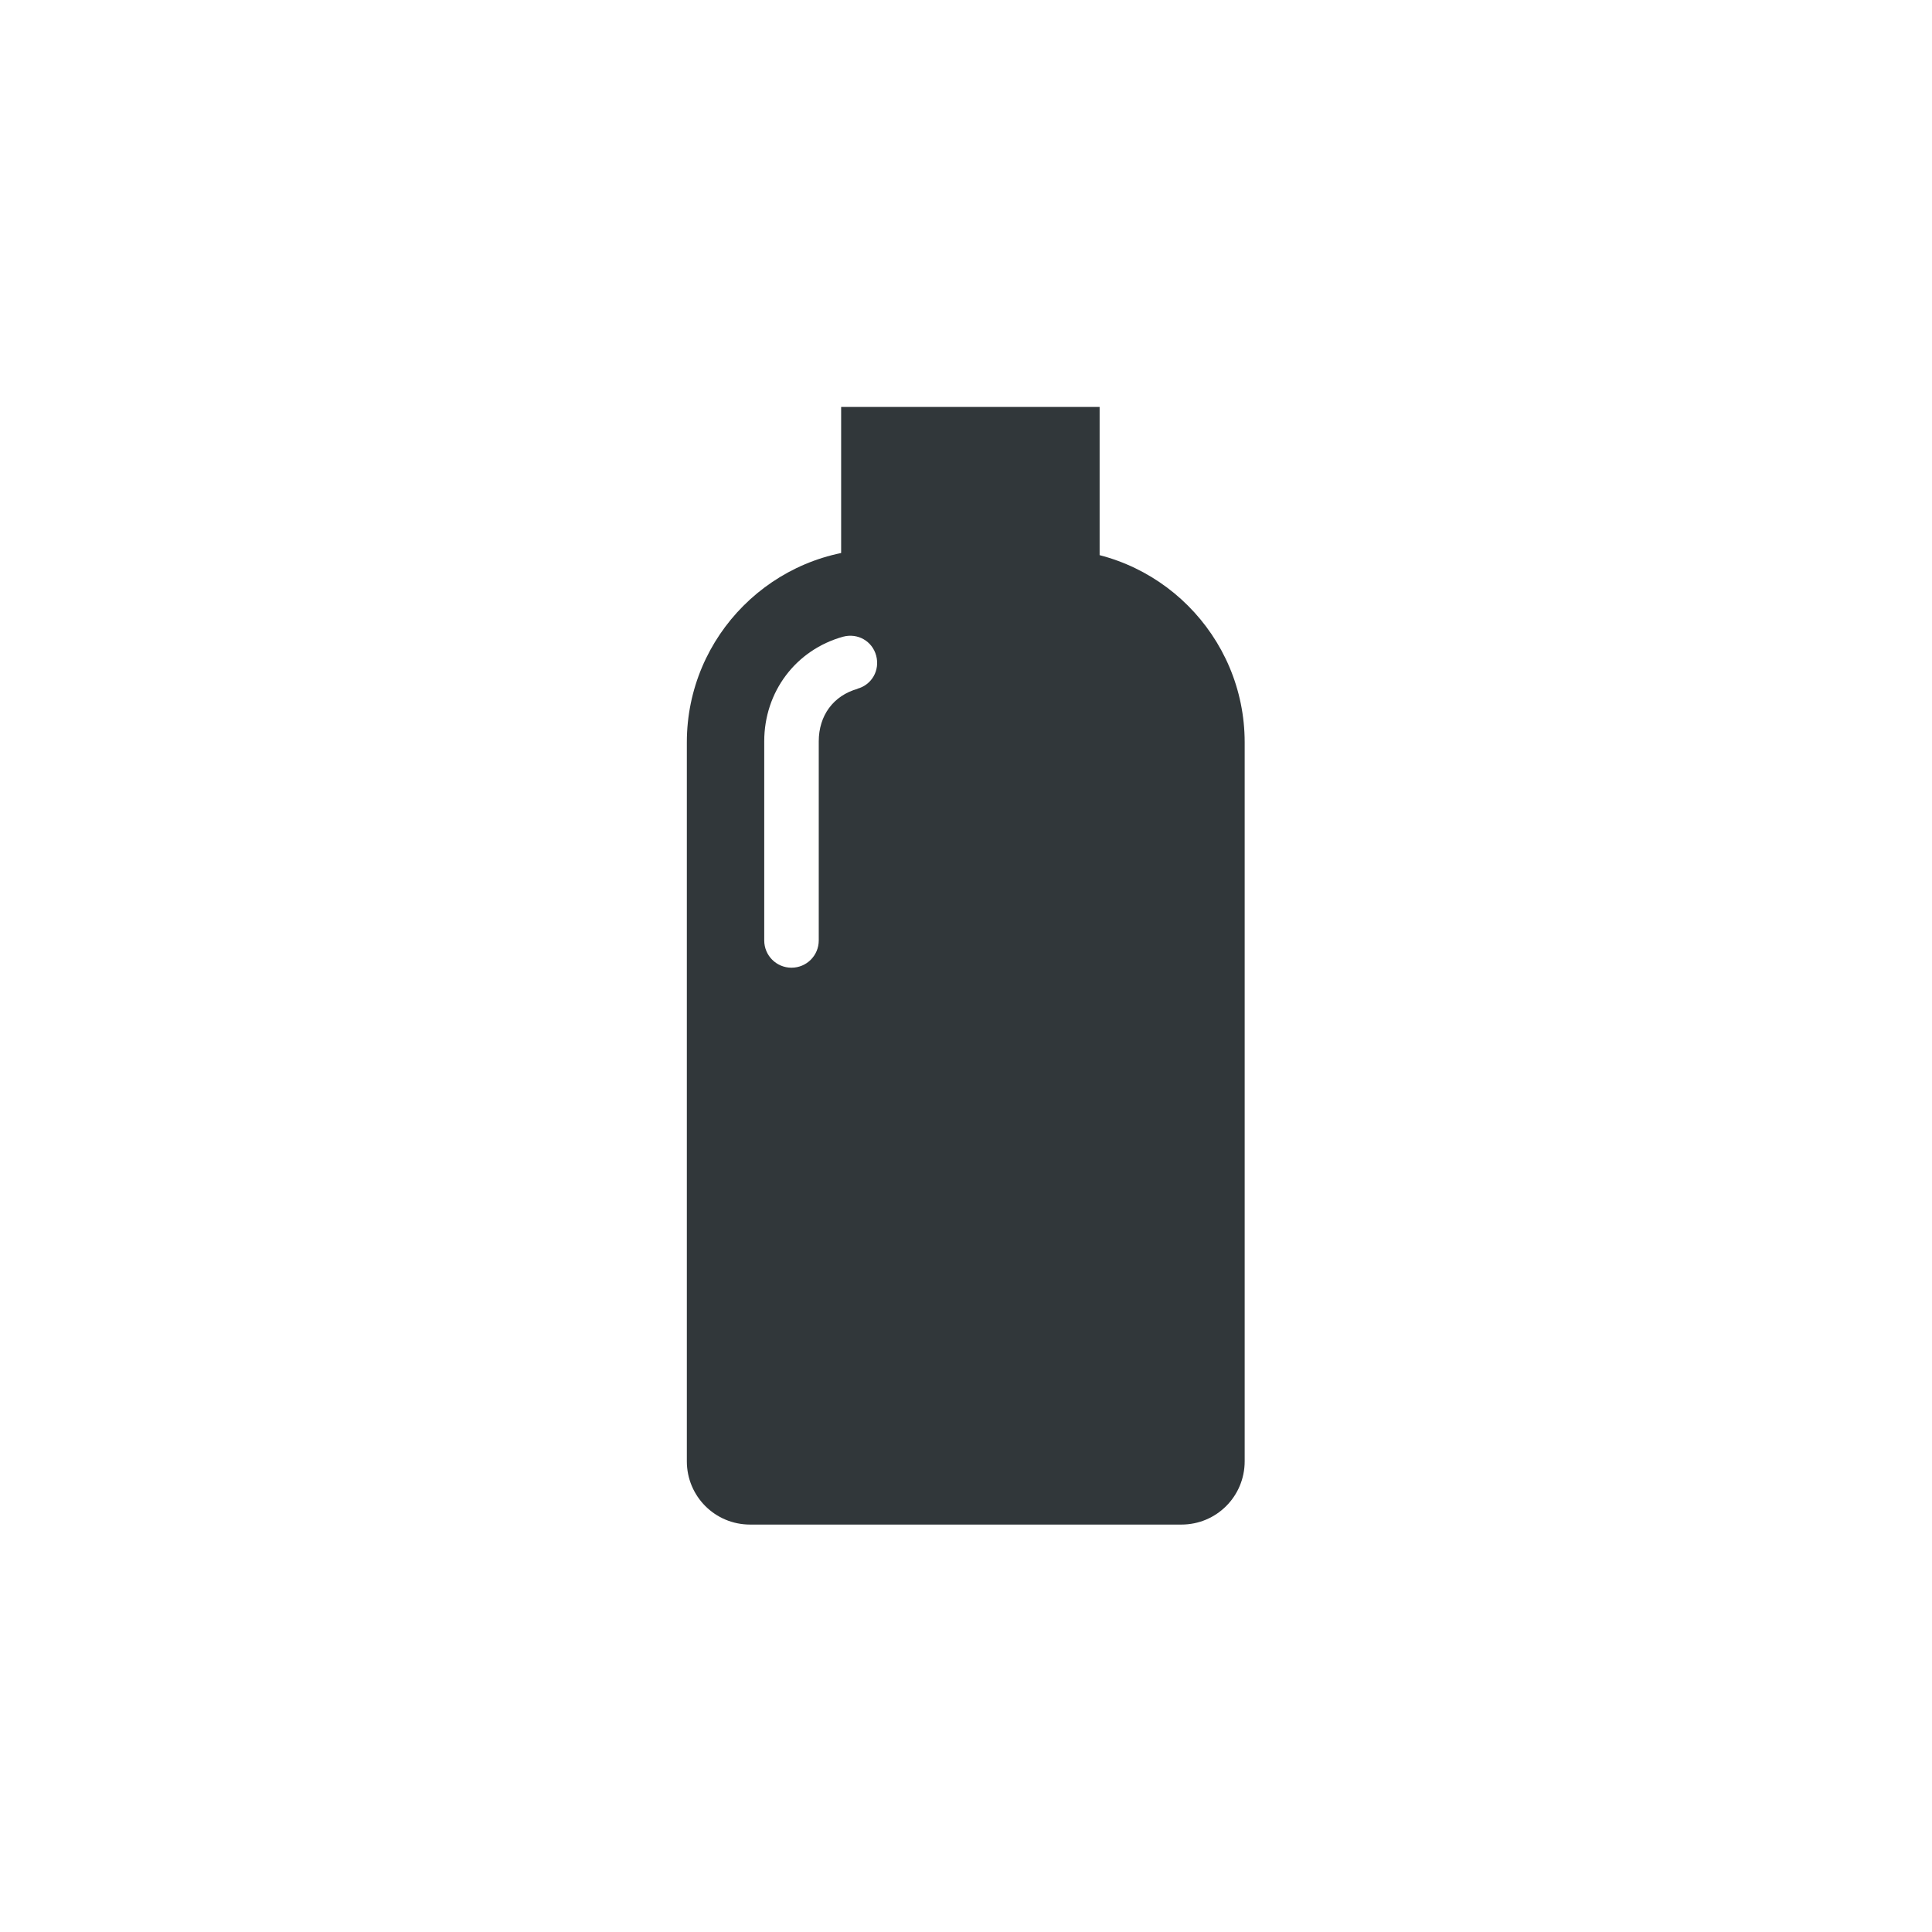 <?xml version="1.0" encoding="UTF-8"?>
<svg id="pict" xmlns="http://www.w3.org/2000/svg" viewBox="0 0 39.69 39.69">
  <defs>
    <style>
      .cls-1 {
        fill: #31373a;
      }
    </style>
  </defs>
  <rect class="cls-1" x="17.28" y="8.36" width="5.31" height="3.51"/>
  <path class="cls-1" d="M21.61,11.28h-3.53c-2.19,0-3.97,1.78-3.97,3.97v14.77c0,.72,.58,1.3,1.3,1.3h8.86c.72,0,1.3-.58,1.3-1.3V15.25c0-2.19-1.78-3.97-3.97-3.97Zm-3.99,2.87c-.5,.14-.8,.55-.8,1.08v4.09c0,.31-.25,.56-.56,.56s-.56-.25-.56-.56v-4.09c0-1.02,.65-1.88,1.62-2.15,.3-.08,.6,.09,.68,.39,.08,.3-.09,.6-.39,.68Z"/>
</svg>